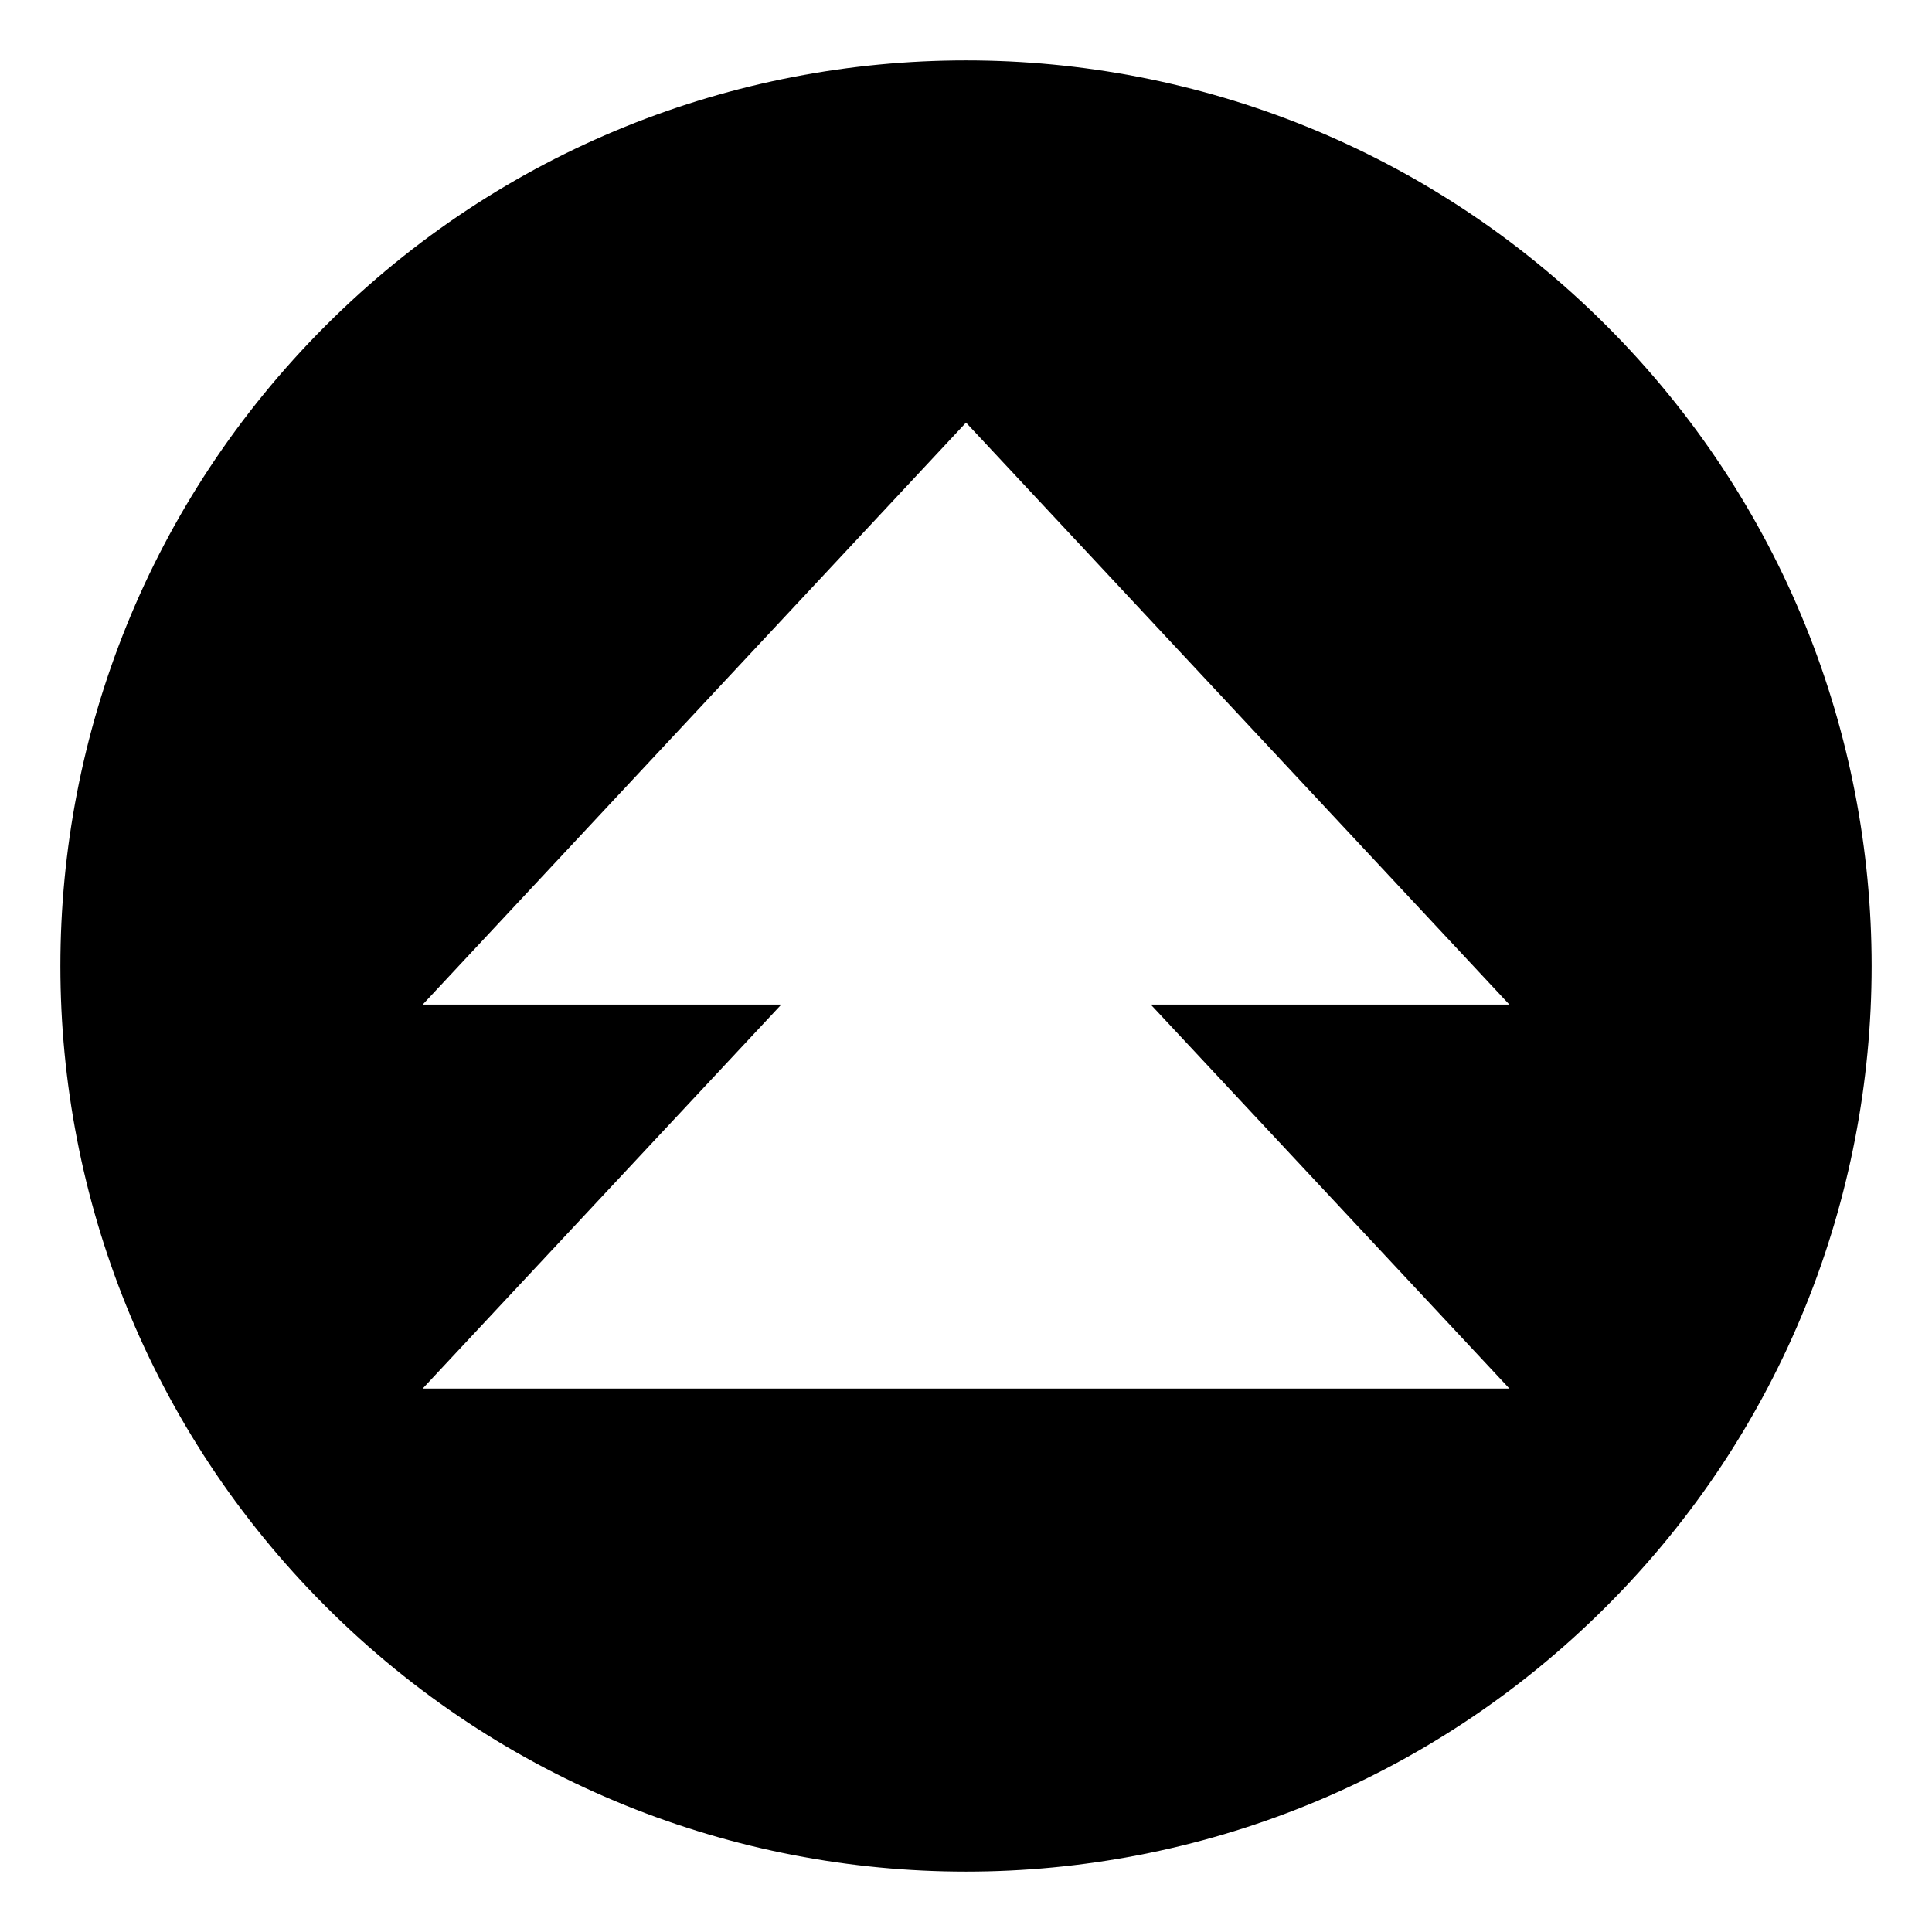 <svg xmlns="http://www.w3.org/2000/svg" viewBox="0 0 64 64" enable-background="new 0 0 64 64"><path d="m53.214 10.787c-11.715-11.715-30.711-11.715-42.426 0-11.717 11.717-11.717 30.711 0 42.426 11.715 11.715 30.711 11.715 42.426 0s11.715-30.71 0-42.426m-3.213 35.211h-36l11.879-12.719h-11.879l18-19.28 18 19.28h-11.879l11.879 12.719"/></svg>